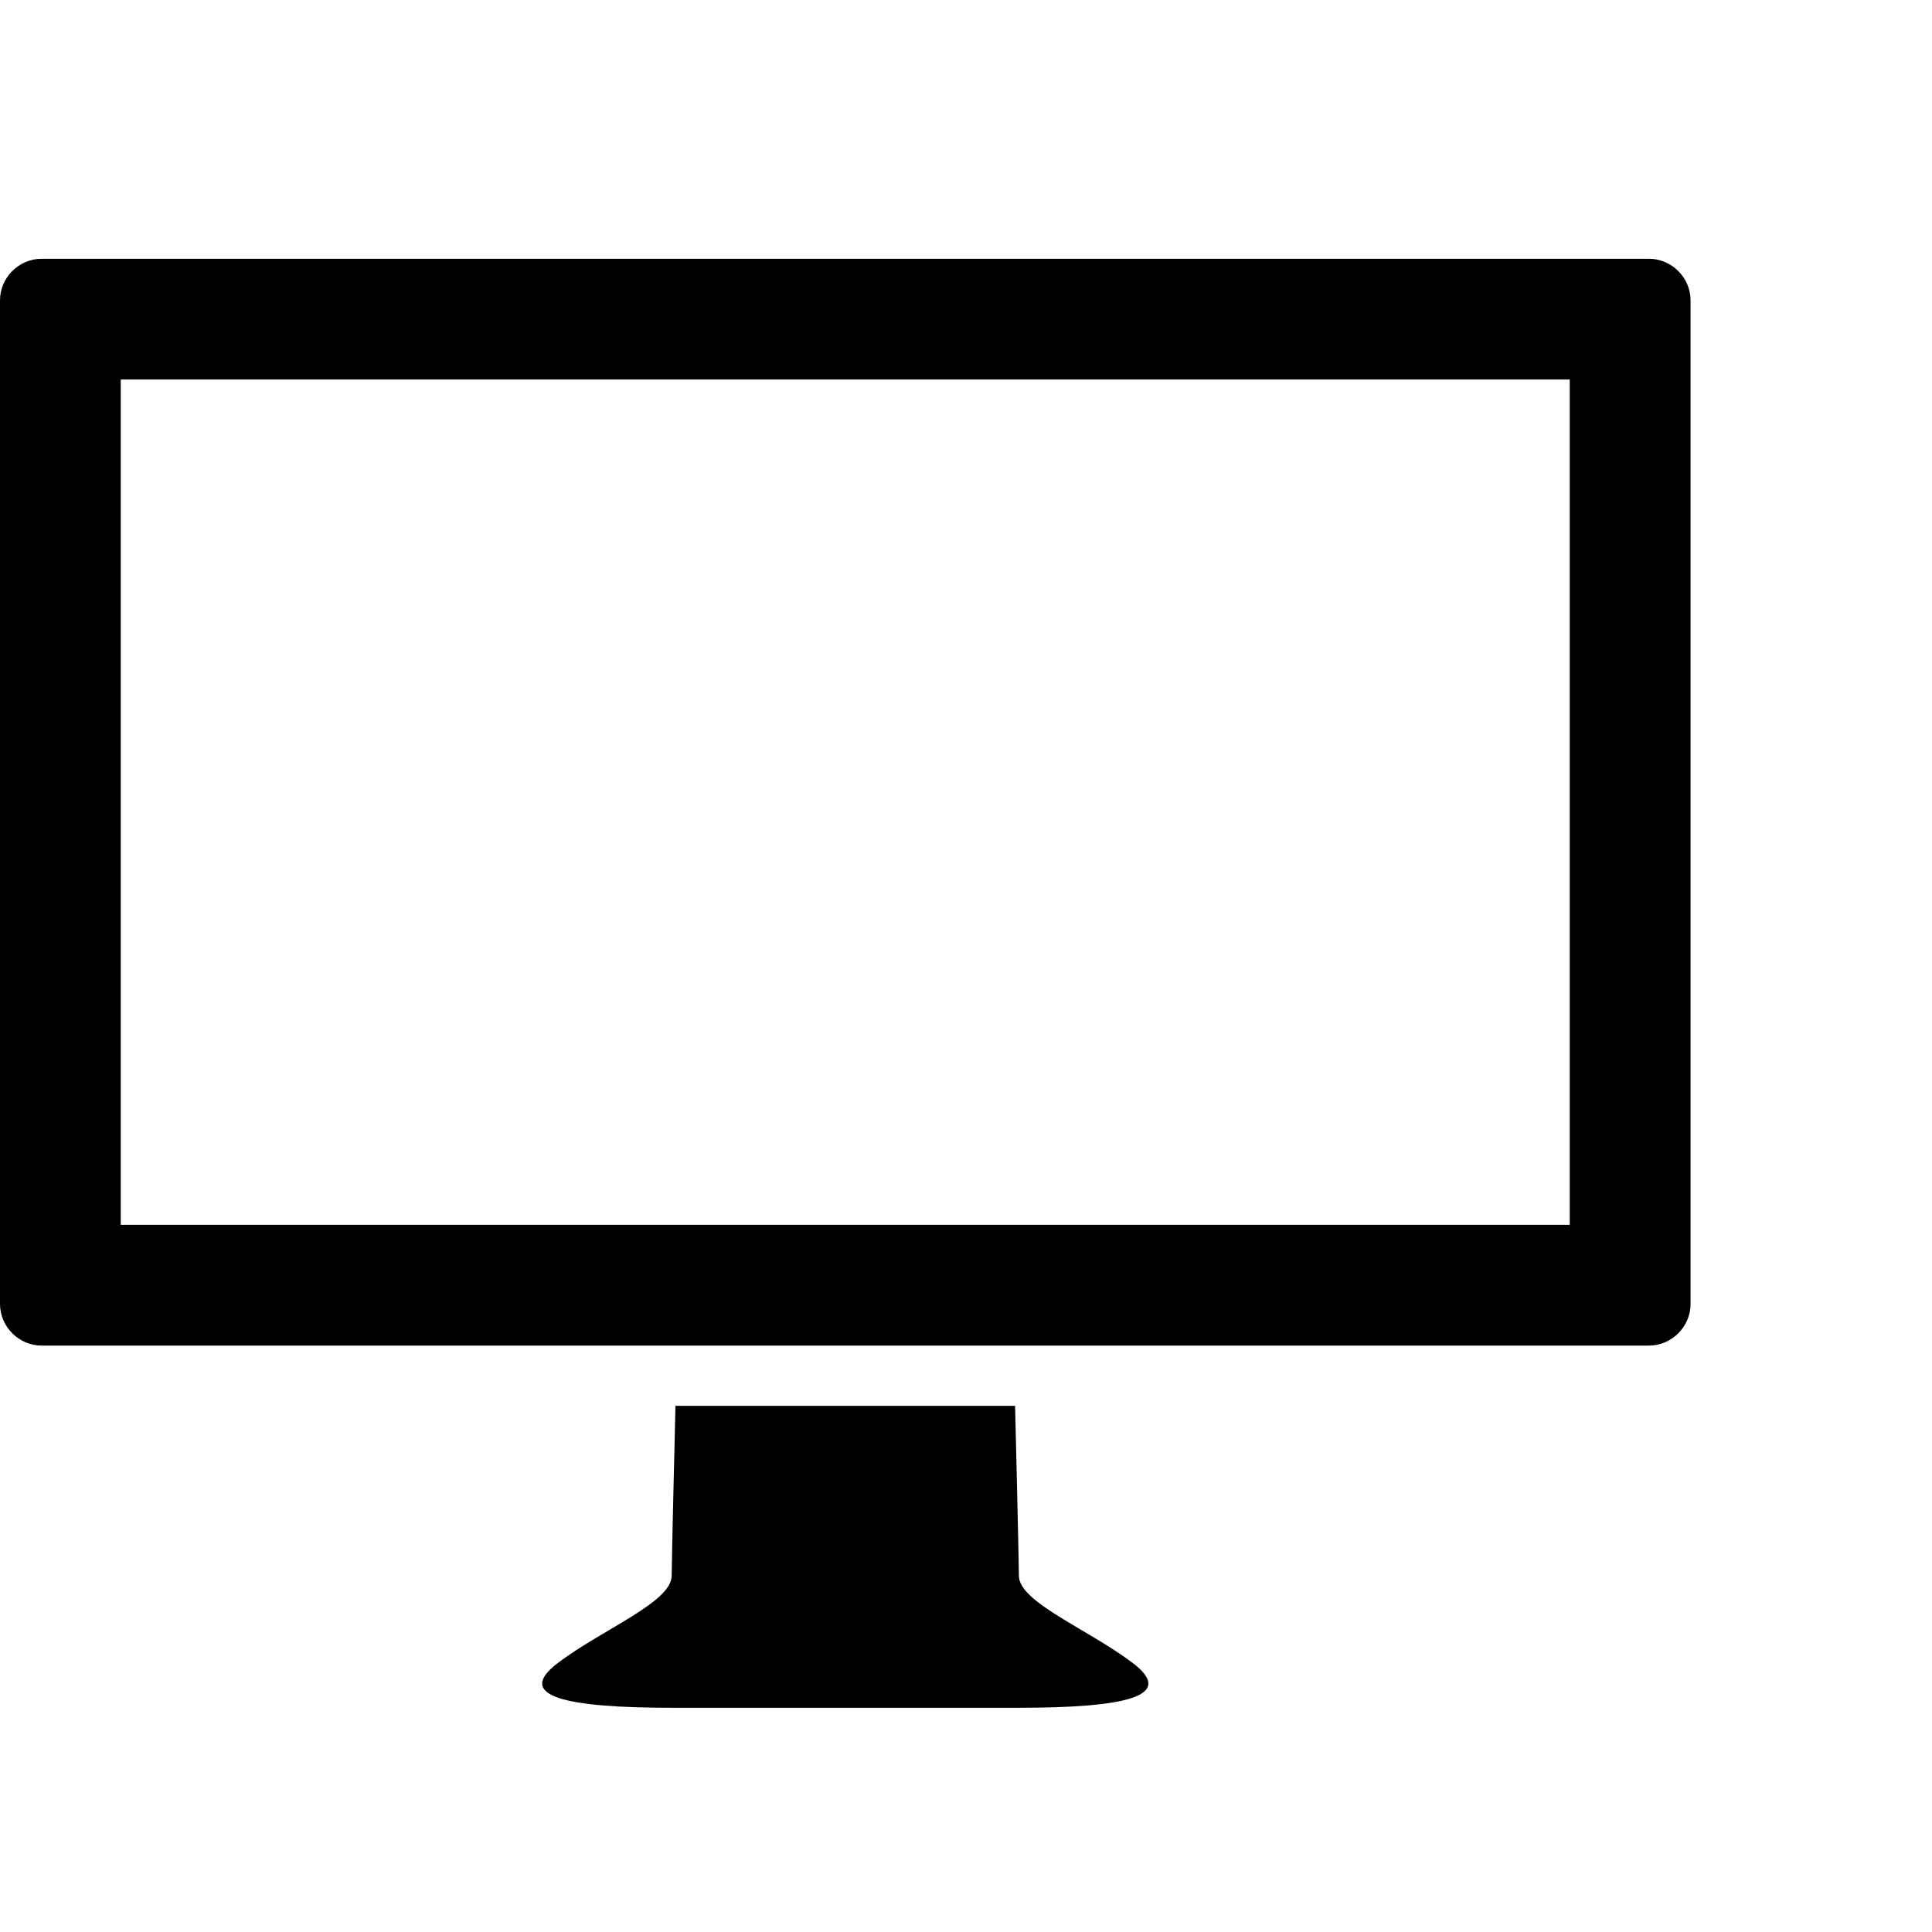 <!-- Generated by IcoMoon.io -->
<svg version="1.1" xmlns="http://www.w3.org/2000/svg" width="32" height="32" viewBox="0 0 32 32">
<title>monitor</title>
<path d="M27.313 4.286c0.375 0 0.688 0.313 0.688 0.688v16.625c0 0.375-0.313 0.688-0.688 0.688h-26.625c-0.375 0-0.688-0.313-0.688-0.688v-16.625c0-0.375 0.313-0.688 0.688-0.688h26.625zM26 20.286v-14h-24v14h24zM16.875 28.286h-5.75c-1.75 0-2.625-0.188-1.875-0.75s1.875-1 1.875-1.438c0-0.25 0.063-2.813 0.063-2.813h5.625s0.063 2.563 0.063 2.813c0 0.438 1.125 0.875 1.875 1.438s-0.125 0.75-1.875 0.75z"></path>
</svg>
